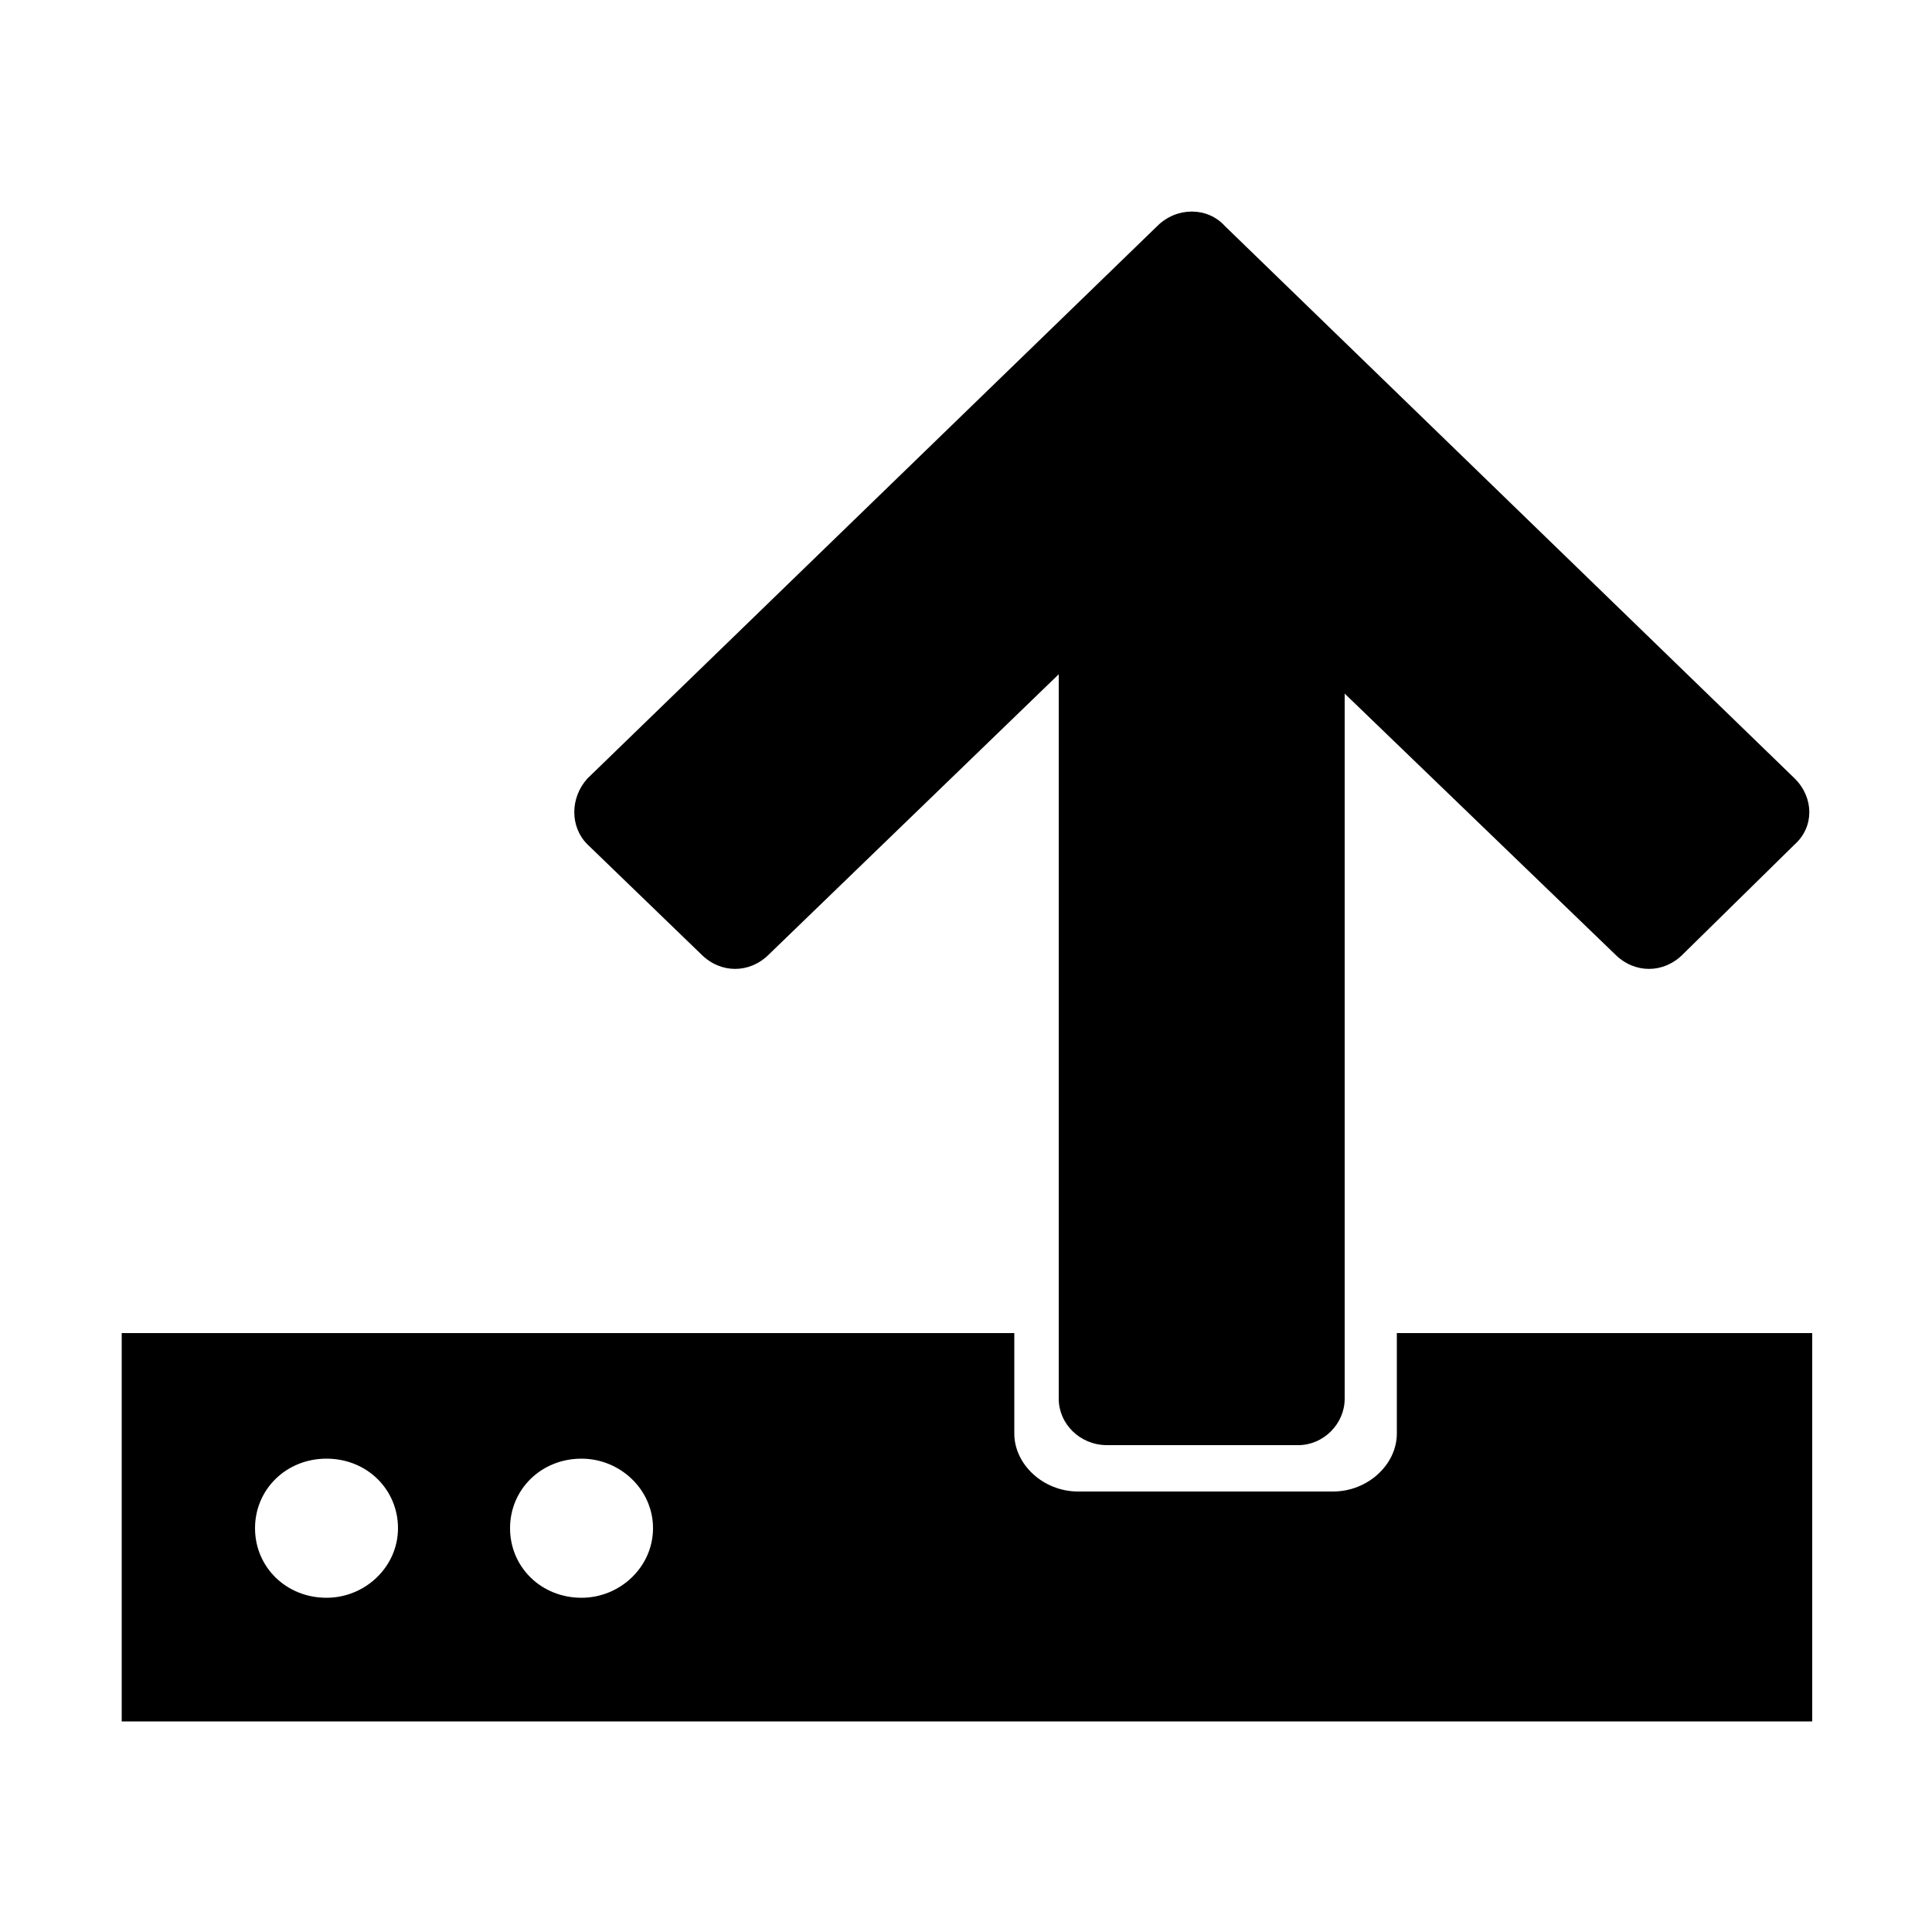 <svg width="64" height="64" viewBox="0 0 1000 1000" xmlns="http://www.w3.org/2000/svg"><path d="M363 494c10 10 25 10 35 0l150-145v375c0 13 11 24 25 24h99c13 0 24-11 24-24V359l140 135c10 10 25 10 35 0l58-57c10-9 10-24 0-34L634 117c-9-10-25-10-35 0L304 403c-9 10-9 25 0 34l59 57zm360 196v52c0 16-15 30-33 30H558c-18 0-33-14-33-30v-52H63v201h875V690H723zM169 827c-21 0-37-16-37-36s16-36 37-36 37 16 37 36-17 36-37 36zm132 0c-21 0-37-16-37-36s16-36 37-36c20 0 37 16 37 36s-17 36-37 36z"/></svg>